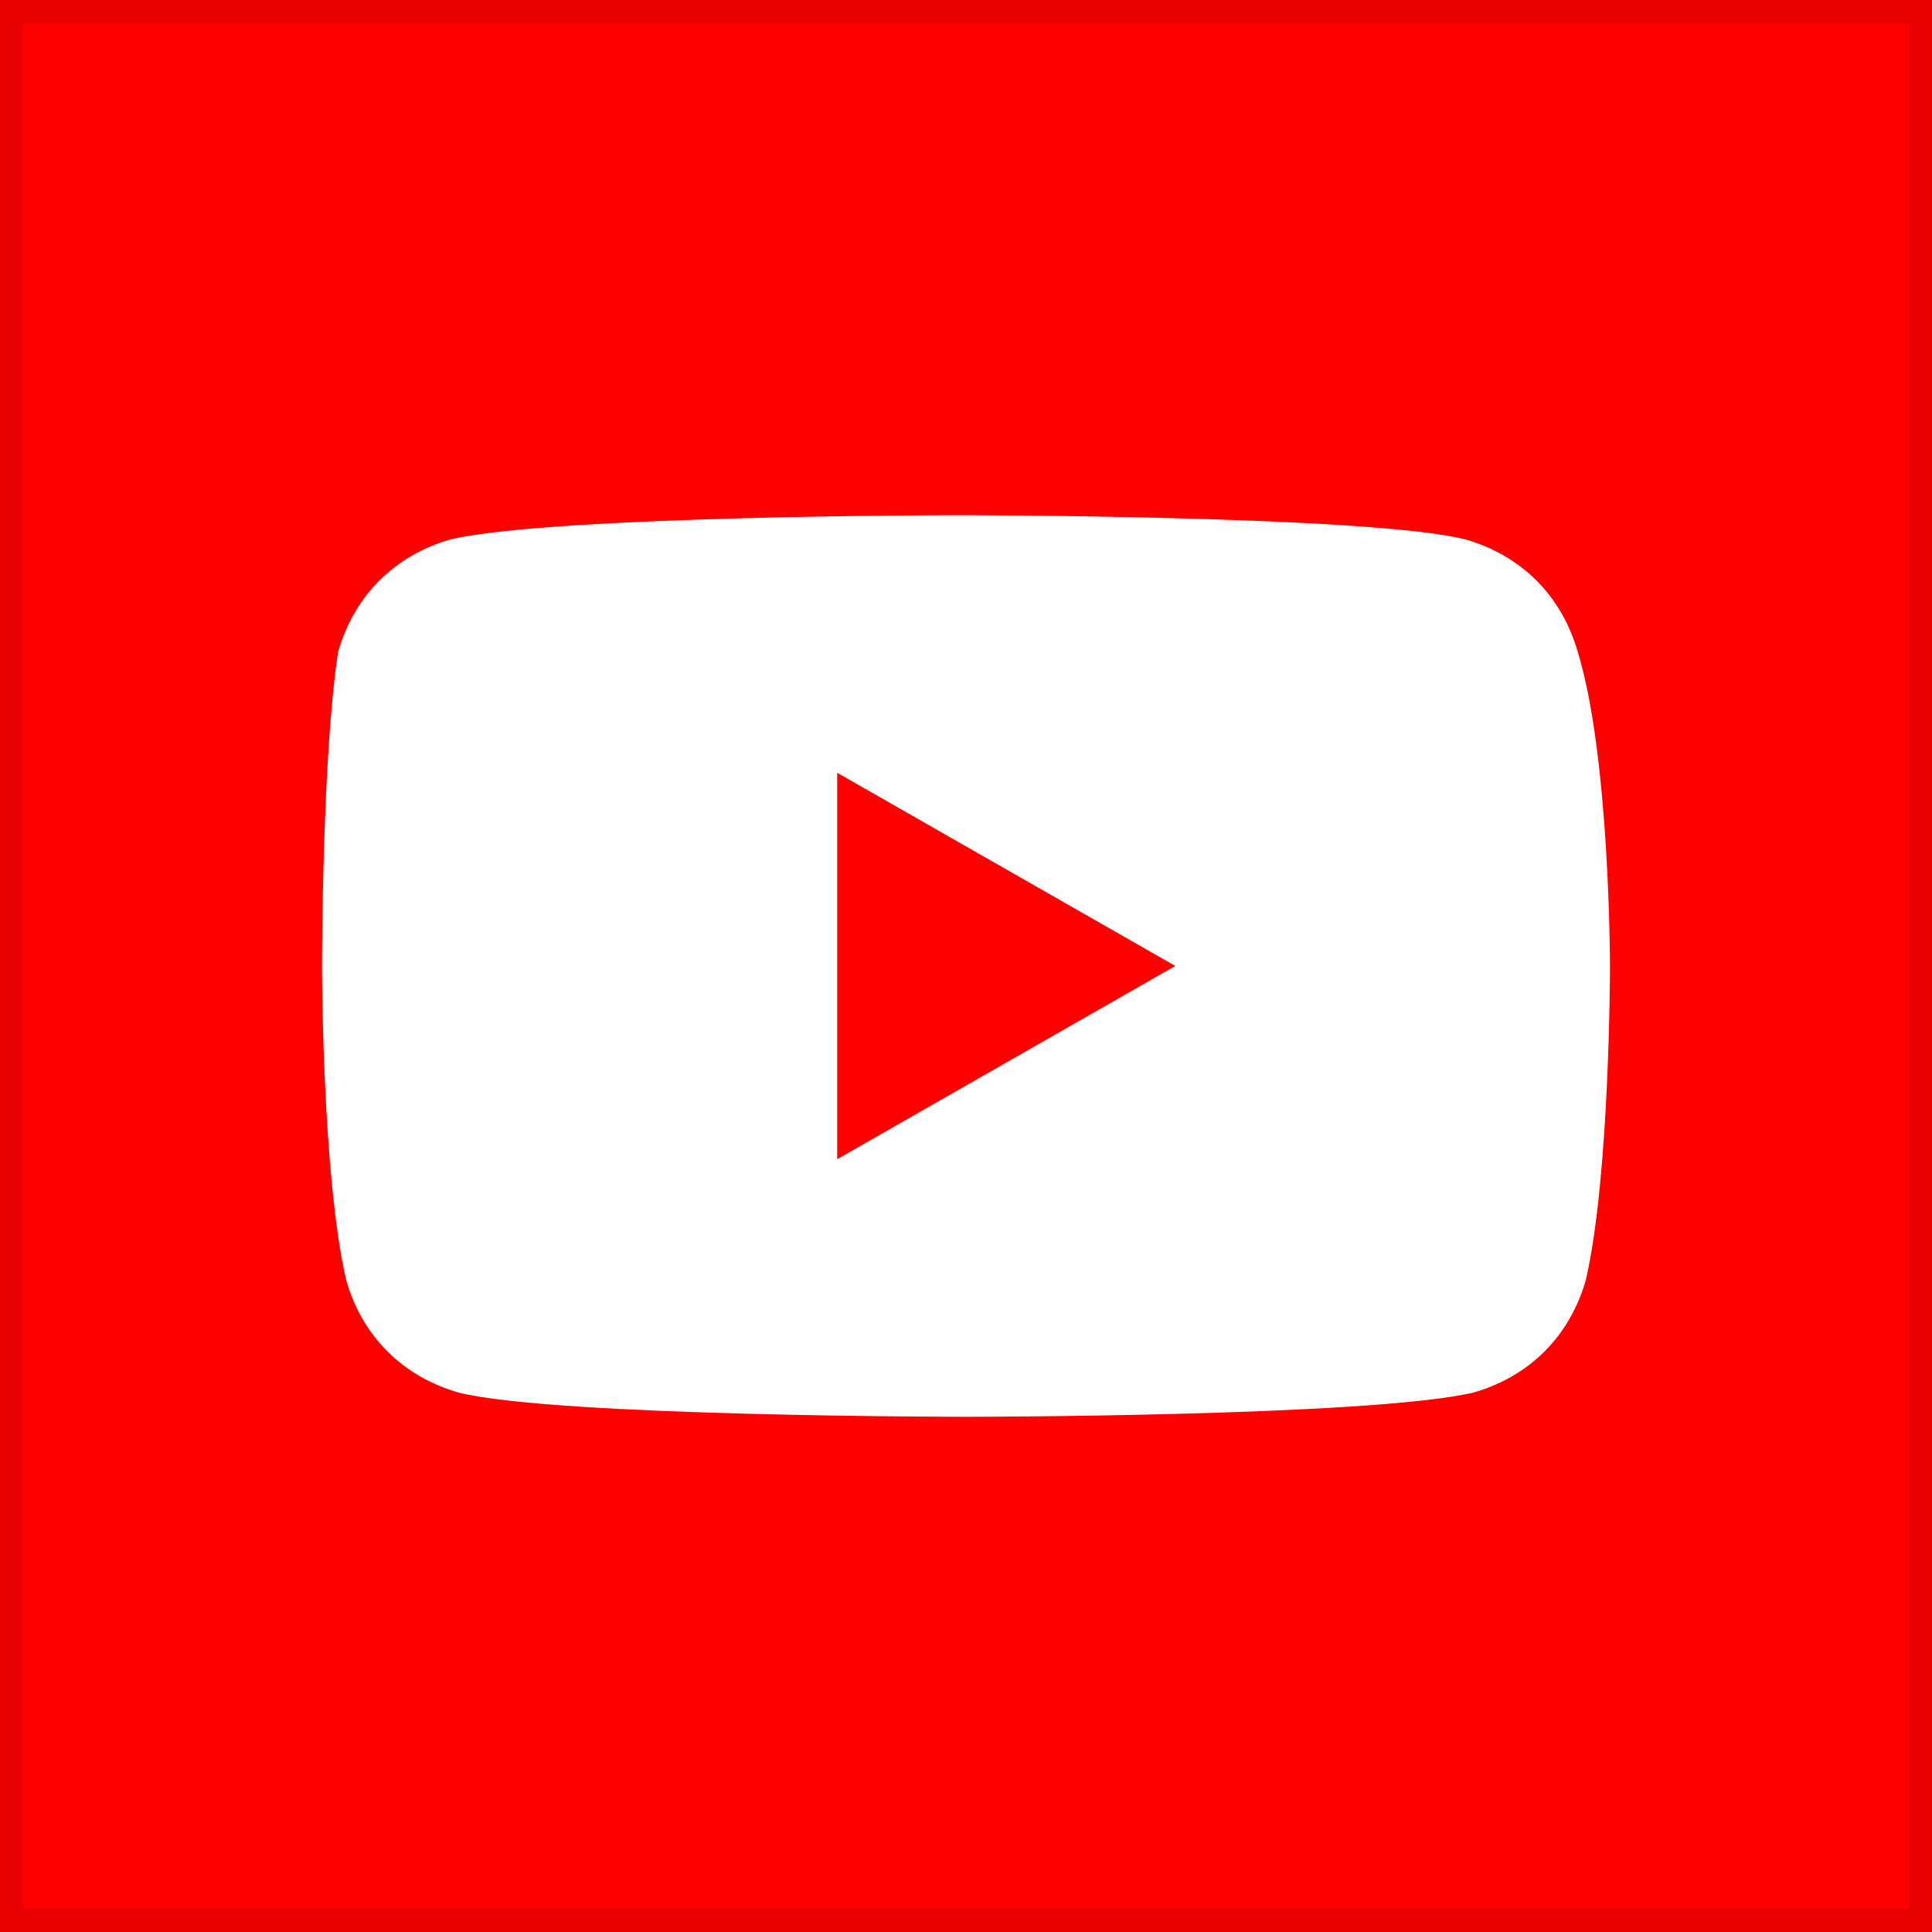 <svg width="83" height="83" viewBox="0 0 83 83" fill="none" xmlns="http://www.w3.org/2000/svg">
<rect x="0" y="0" width="83" height="83" fill="#333333" stroke="none"/>
<g clip-path="url(#clip0_116_63)">
<path d="M83 0H0V83H83V0Z" fill="#FF0000"/>
<path d="M67.783 28.012C67.091 25.591 65.362 23.862 62.941 23.17C58.791 22.133 41.154 22.133 41.154 22.133C41.154 22.133 23.862 22.133 19.366 23.17C16.945 23.862 15.216 25.591 14.525 28.012C13.833 32.508 13.833 41.499 13.833 41.499C13.833 41.499 13.833 50.491 14.87 54.987C15.562 57.408 17.291 59.137 19.712 59.829C23.862 60.866 41.5 60.866 41.5 60.866C41.5 60.866 58.791 60.866 63.287 59.829C65.708 59.137 67.437 57.408 68.129 54.987C69.166 50.491 69.166 41.499 69.166 41.499C69.166 41.499 69.166 32.508 67.783 28.012ZM35.966 49.8V33.2L50.491 41.499L35.966 49.8Z" fill="white"/>
</g>
<rect x="0.5" y="0.5" width="82" height="82" stroke="black" stroke-opacity="0.1"/>
<defs>
<clipPath id="clip0_116_63">
<rect width="83" height="83" fill="white"/>
</clipPath>
</defs>
</svg>
